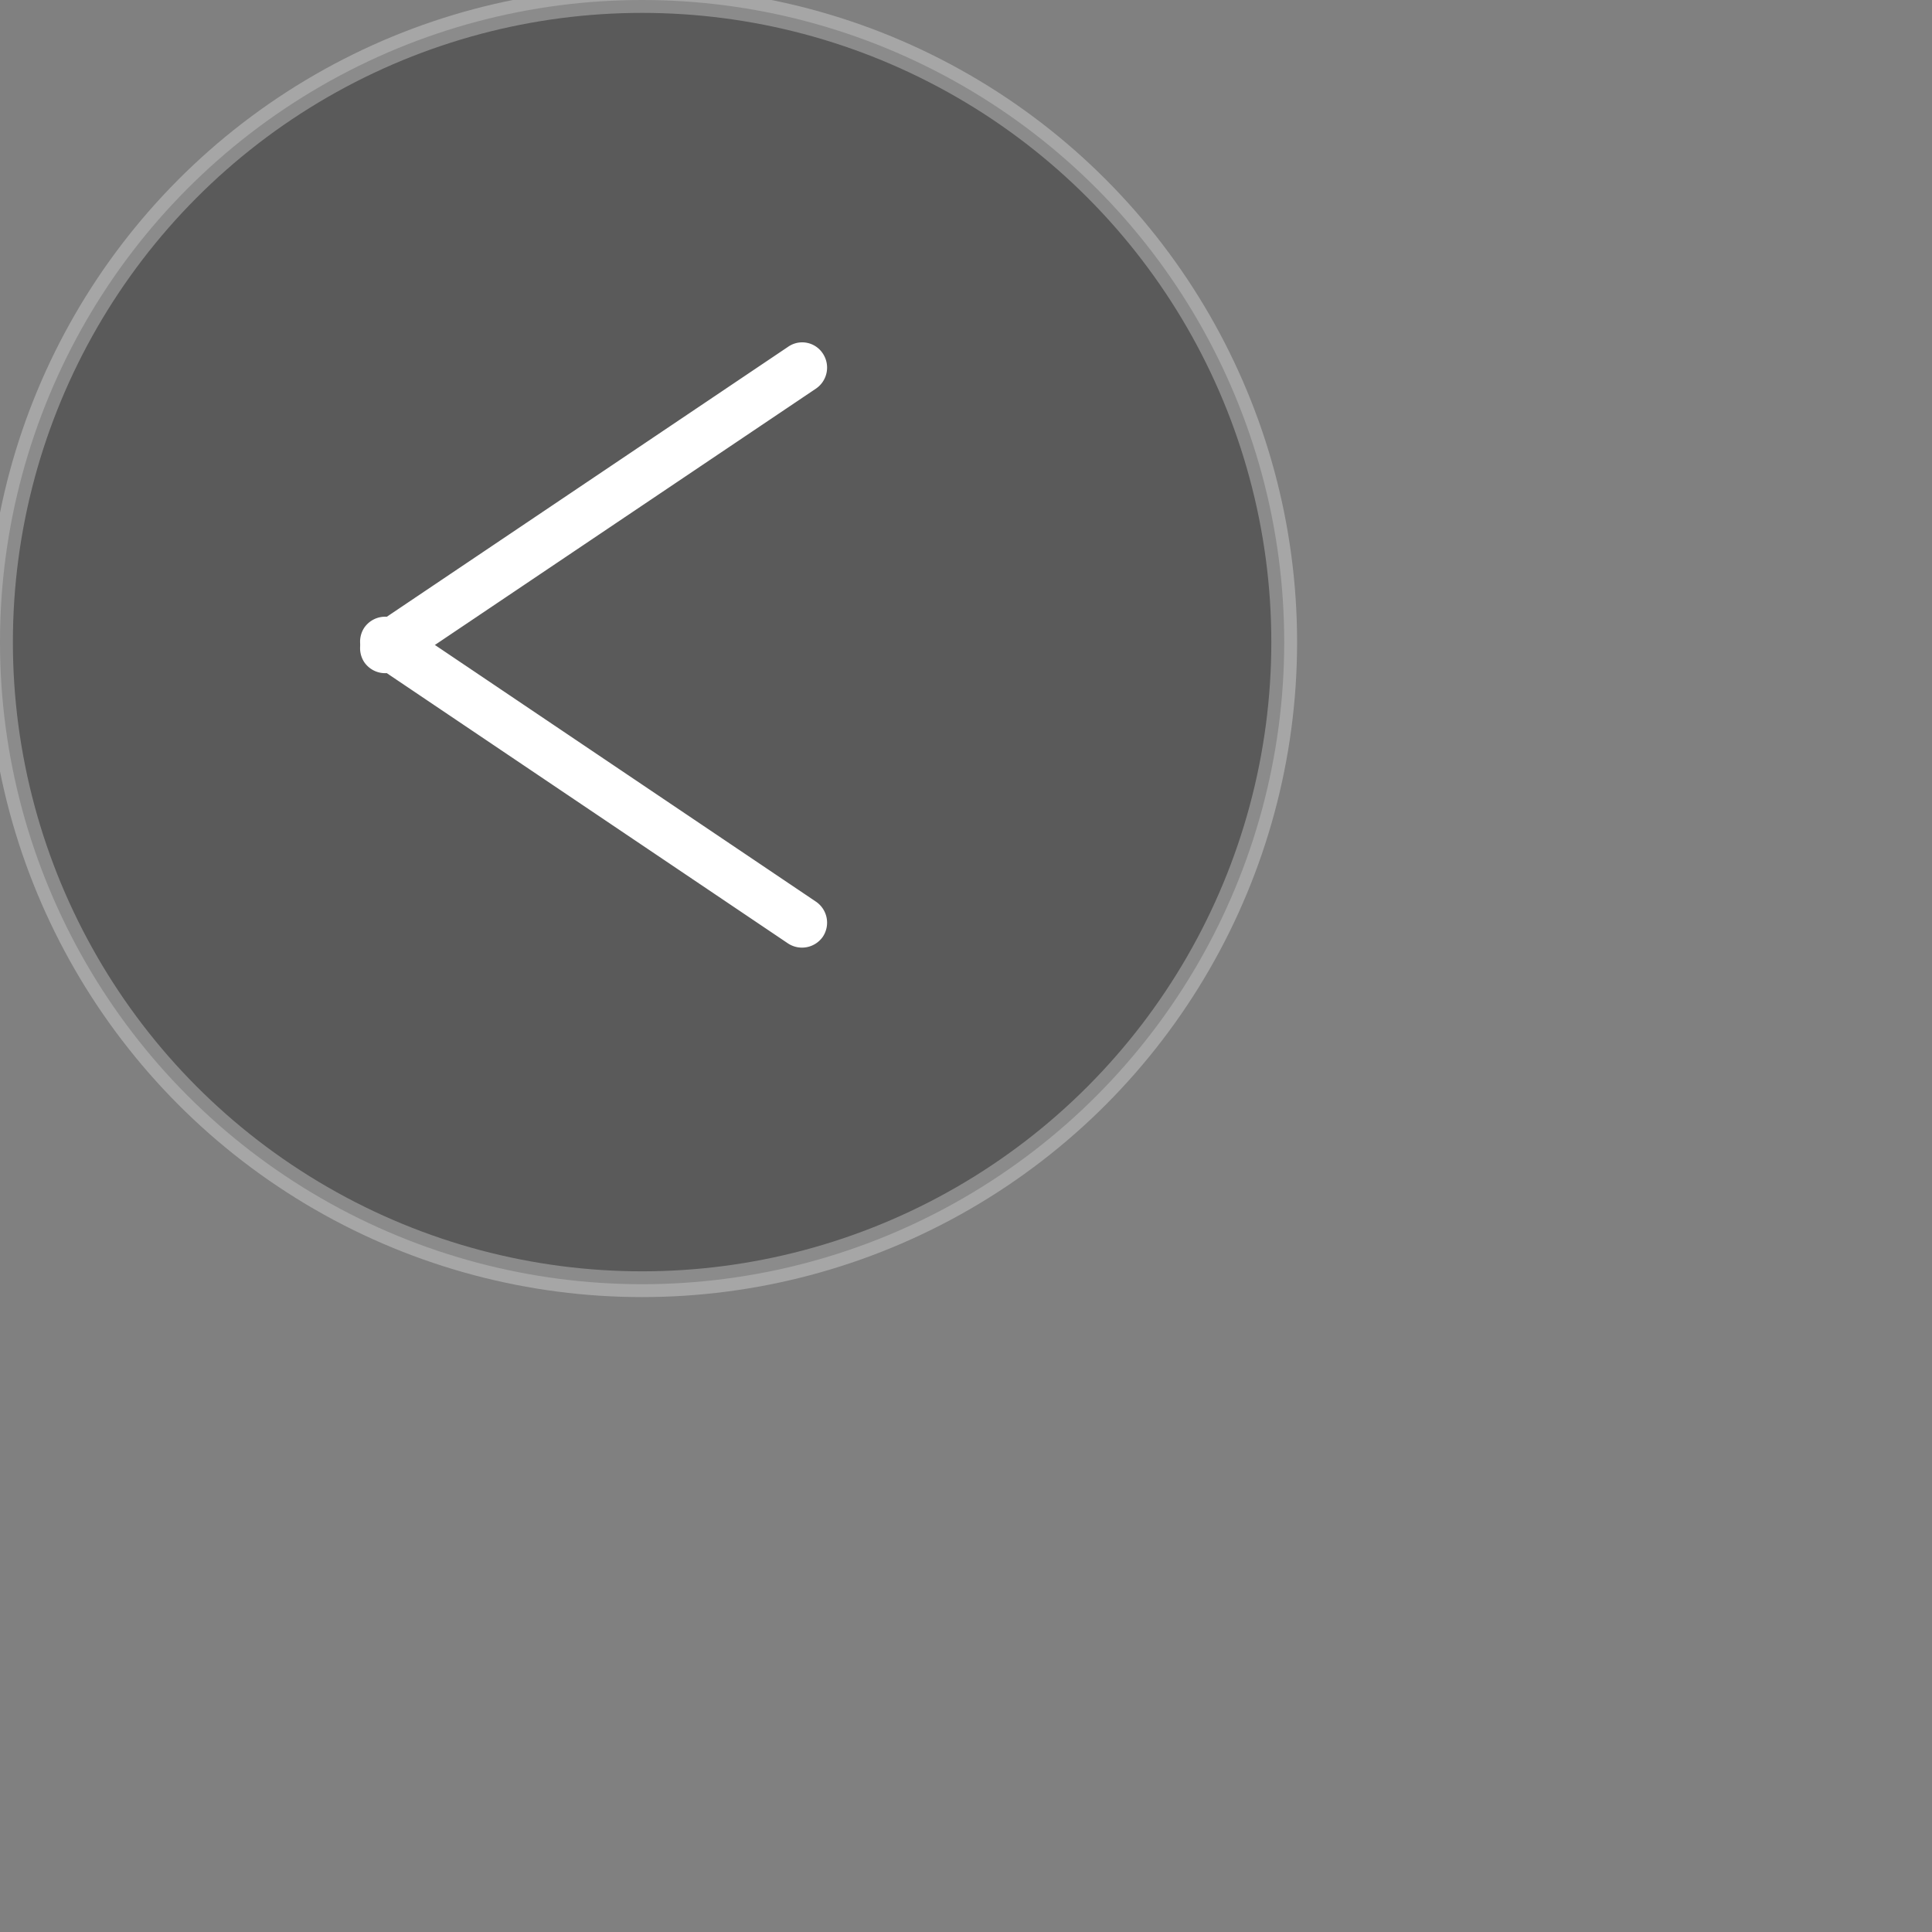 <svg id="레이어_1" data-name="레이어 1" xmlns="http://www.w3.org/2000/svg" width="17.98mm" height="17.98mm" viewBox="0 0 50.97 50.97">
  <rect x="0" y="0" width="50.97" height="50.97" fill="#808080" stroke="none"/>
  <defs>
    <style>
      .cls-1 {
        stroke: #fff;
        stroke-width: 0.68px;
        isolation: isolate;
        opacity: 0.3;
      }

      .cls-2 {
        fill: #fff;
      }
    </style>
  </defs>
  <g id="btn_back_wh" data-name="btn back wh">
    <circle id="타원_30" data-name="타원 30" class="cls-1" cx="16.94" cy="16.94" r="16.94"/>
    <g id="그룹_12062" data-name="그룹 12062">
      <path id="사각형_817" data-name="사각형 817" class="cls-2" d="M21.53,10.25l-11,7.4a.67.67,0,0,1-.92-.18h0a.67.67,0,0,1,.18-.92l11-7.4a.65.65,0,0,1,.92.18h0A.67.67,0,0,1,21.53,10.25Z"/>
      <path id="사각형_1443" data-name="사각형 1443" class="cls-2" d="M20.79,24.89l-11-7.41a.67.67,0,0,1-.18-.92h0a.67.67,0,0,1,.92-.18l11,7.41a.67.67,0,0,1,.18.92h0A.67.67,0,0,1,20.79,24.89Z"/>
    </g>
  </g>
</svg>
